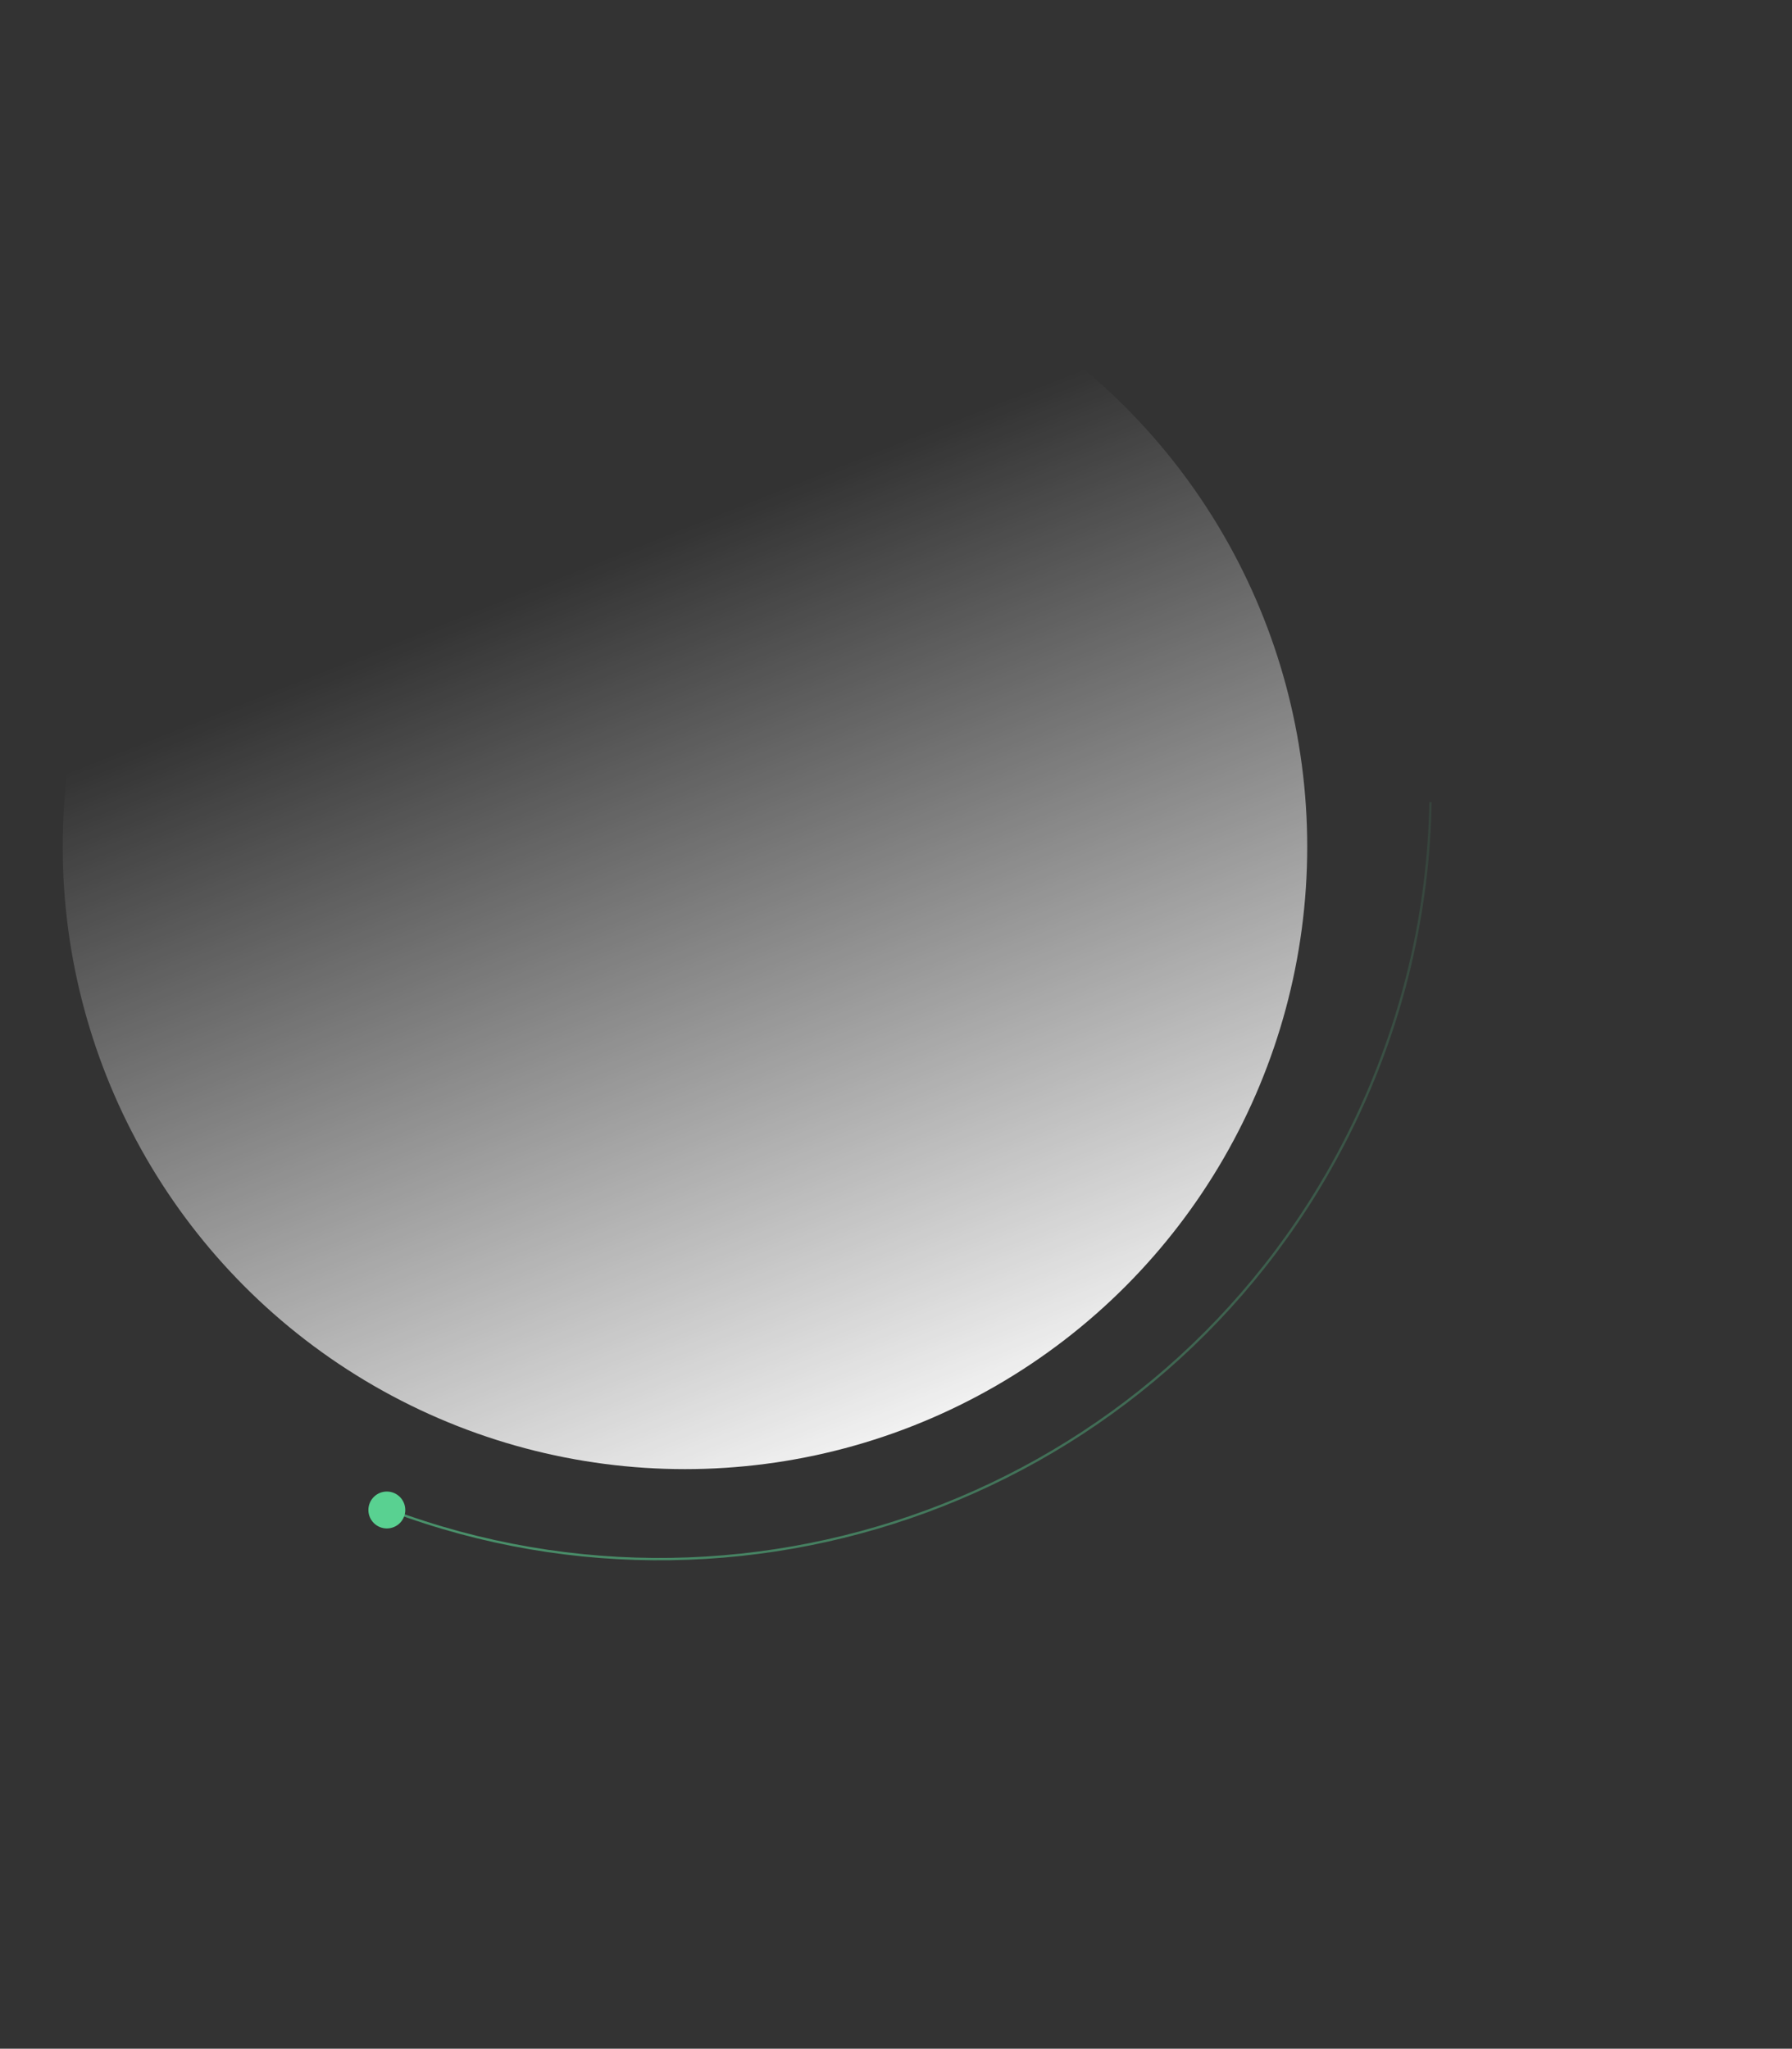 <svg width="762" height="871" viewBox="0 0 762 871" fill="none" xmlns="http://www.w3.org/2000/svg">
<rect x="0" y="0" width="762" height="871" fill="#333333" stroke="none"/>
<circle cx="264.596" cy="264.596" r="264.596" transform="matrix(1 5.64833e-09 5.64833e-09 -1 26.668 624.591)" fill="url(#paint0_linear_564_666)"/>
<path d="M165.978 642.102C322.245 700.661 500.37 631.868 575.057 478.832C596.755 434.371 607.476 387.403 608.278 341" stroke="url(#paint1_linear_564_666)"/>
<circle cx="7.844" cy="7.844" r="7.844" transform="matrix(1 -7.83188e-09 -7.83188e-09 -1 156.648 649.808)" fill="#59D191"/>
<defs>
<linearGradient id="paint0_linear_564_666" x1="392.314" y1="-0.409" x2="237.321" y2="389.92" gradientUnits="userSpaceOnUse">
<stop stop-color="white"/>
<stop offset="1" stop-color="white" stop-opacity="0"/>
</linearGradient>
<linearGradient id="paint1_linear_564_666" x1="62.977" y1="795" x2="677.478" y2="262.5" gradientUnits="userSpaceOnUse">
<stop stop-color="#59D191" stop-opacity="0.78"/>
<stop offset="1" stop-color="#59D191" stop-opacity="0"/>
</linearGradient>
</defs>
</svg>
